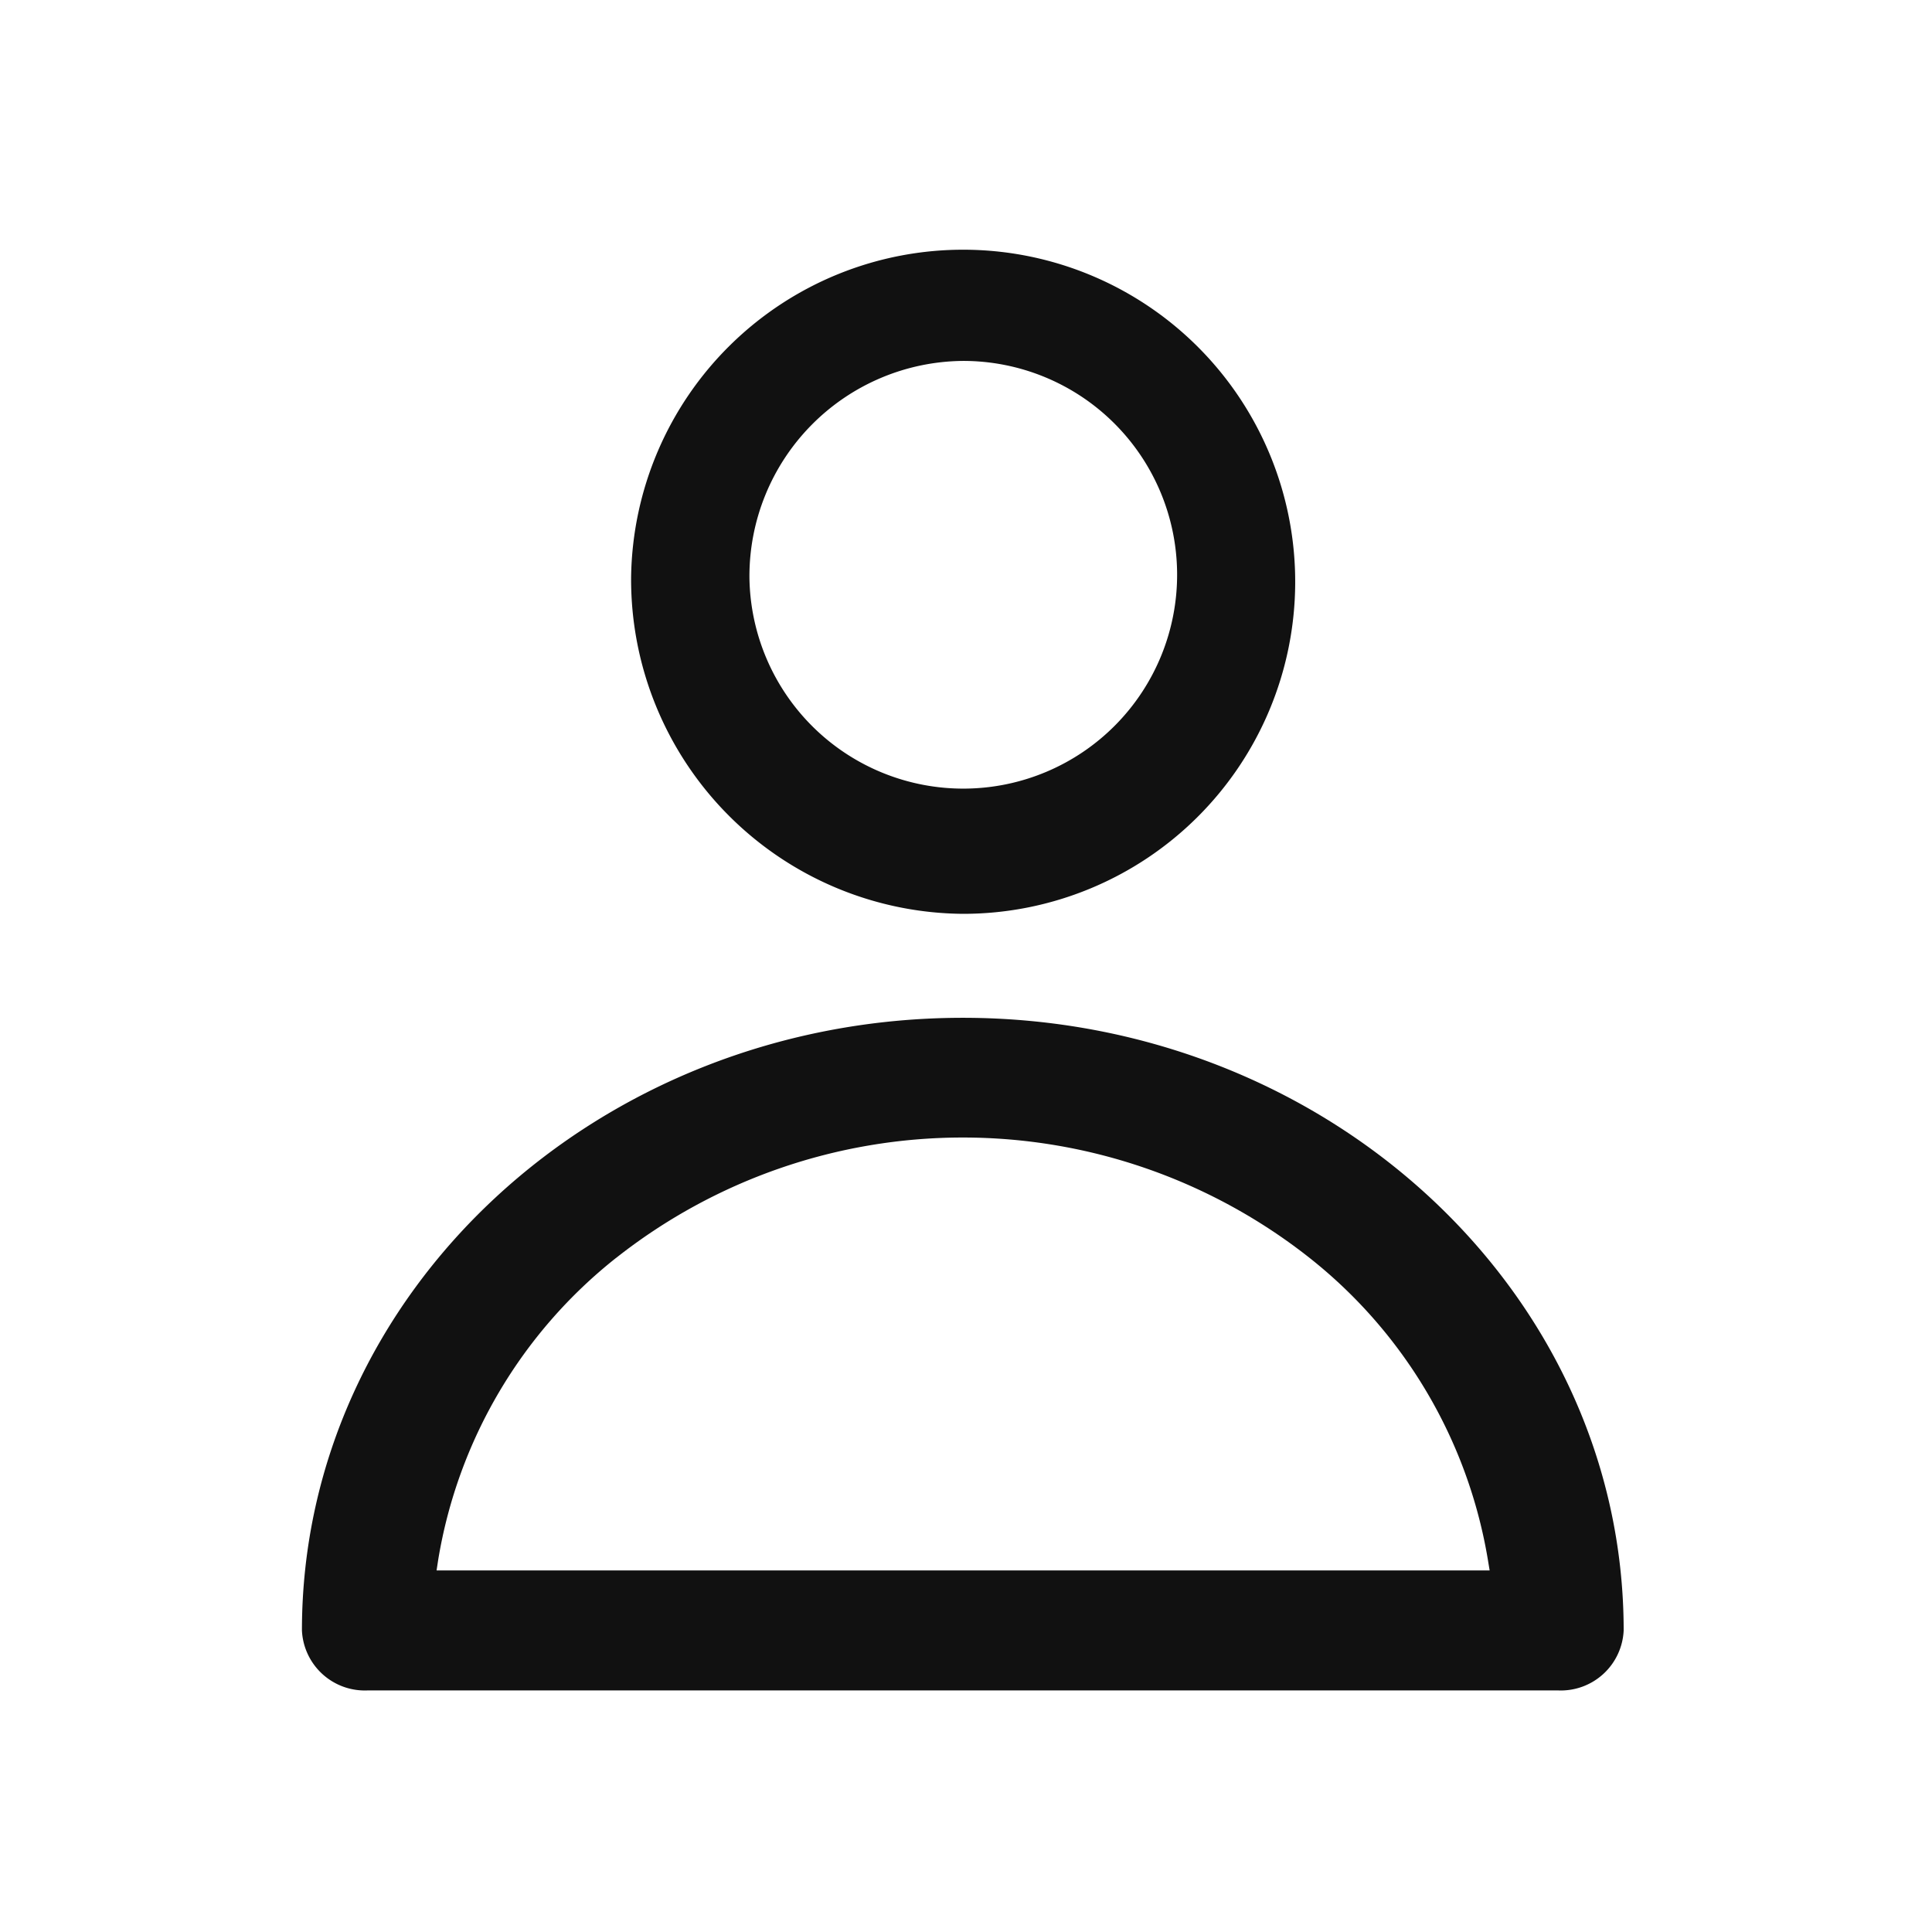 <svg id="icon-account" xmlns="http://www.w3.org/2000/svg" xmlns:xlink="http://www.w3.org/1999/xlink" width="32" height="32" viewBox="0 0 32 32">
  <defs>
    <clipPath id="clip-path">
      <rect id="mask" width="32" height="32" transform="translate(8 8)" fill="#fff" opacity="0"/>
    </clipPath>
  </defs>
  <g id="icon-account-2" data-name="icon-account" transform="translate(-8 -8)" clip-path="url(#clip-path)">
    <path id="icon-account-3" data-name="icon-account" d="M13551.084,9616.907a1.043,1.043,0,0,1-1.084-.993c0-5.6,4.909-10.148,10.947-10.148s10.945,4.553,10.945,10.148a1.042,1.042,0,0,1-1.081.993Zm4.119-7.164a8.045,8.045,0,0,0-2.946,5l-.027.176h17.442l-.029-.176a8.059,8.059,0,0,0-2.953-5,9.267,9.267,0,0,0-11.486,0Zm.249-11.268a5.5,5.5,0,1,1,5.5,5.569A5.54,5.54,0,0,1,13555.452,9598.476Zm1.96,0a3.542,3.542,0,1,0,3.535-3.589A3.567,3.567,0,0,0,13557.412,9598.476Z" transform="translate(-13536.999 -9580.908)" fill="#111"/>
  </g>
</svg>

